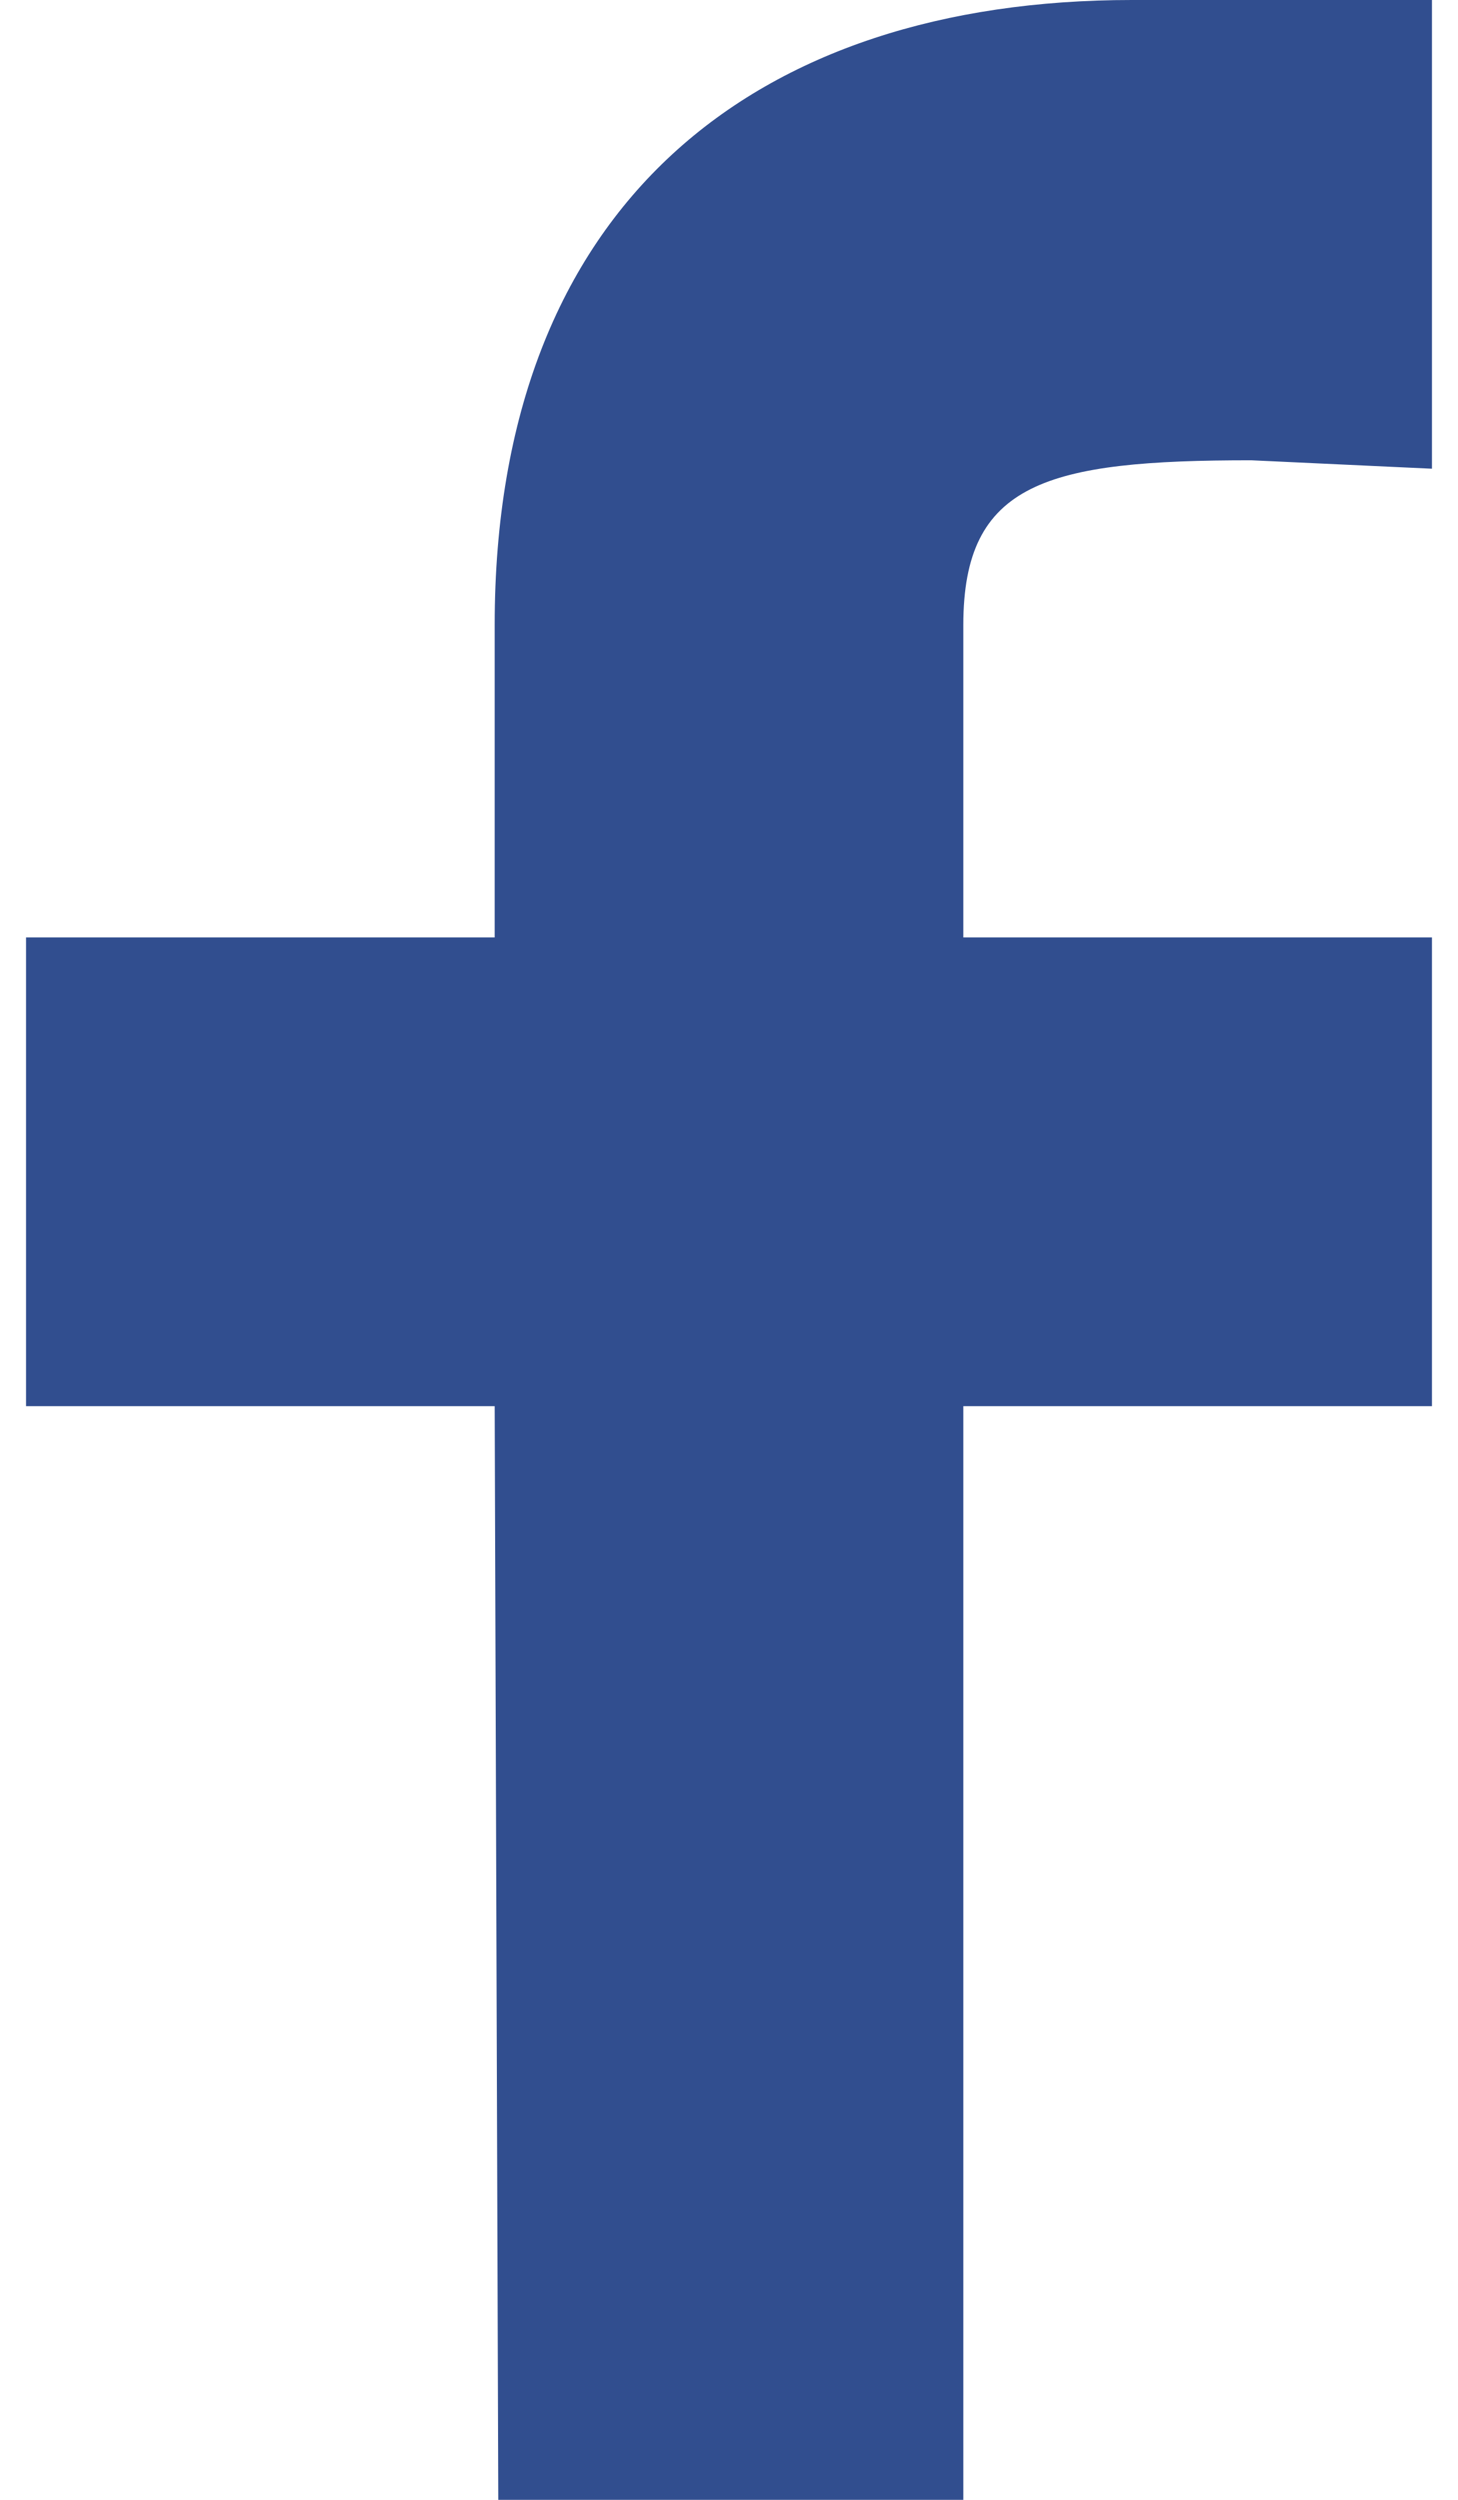 <svg xmlns="http://www.w3.org/2000/svg" xmlns:xlink="http://www.w3.org/1999/xlink" preserveAspectRatio="xMidYMid" width="7" height="12" viewBox="0 0 9 16">
  <defs>
    <style>
      .cls-1 {
        fill: #314e8f;
        fill-rule: evenodd;
      }
    </style>
  </defs>
  <path d="M3.023,16.000 L3.000,9.000 L-0.000,9.000 L-0.000,6.000 L3.000,6.000 L3.000,4.000 C3.000,1.301 4.671,0.000 7.079,0.000 C8.233,0.000 8.711,-0.038 9.000,0.000 L9.000,3.000 L7.843,2.946 C6.534,2.946 6.000,3.087 6.000,4.000 L6.000,6.000 L9.000,6.000 L9.000,9.000 L6.000,9.000 L6.000,16.000 L3.023,16.000 Z" class="cls-1"/>
</svg>
